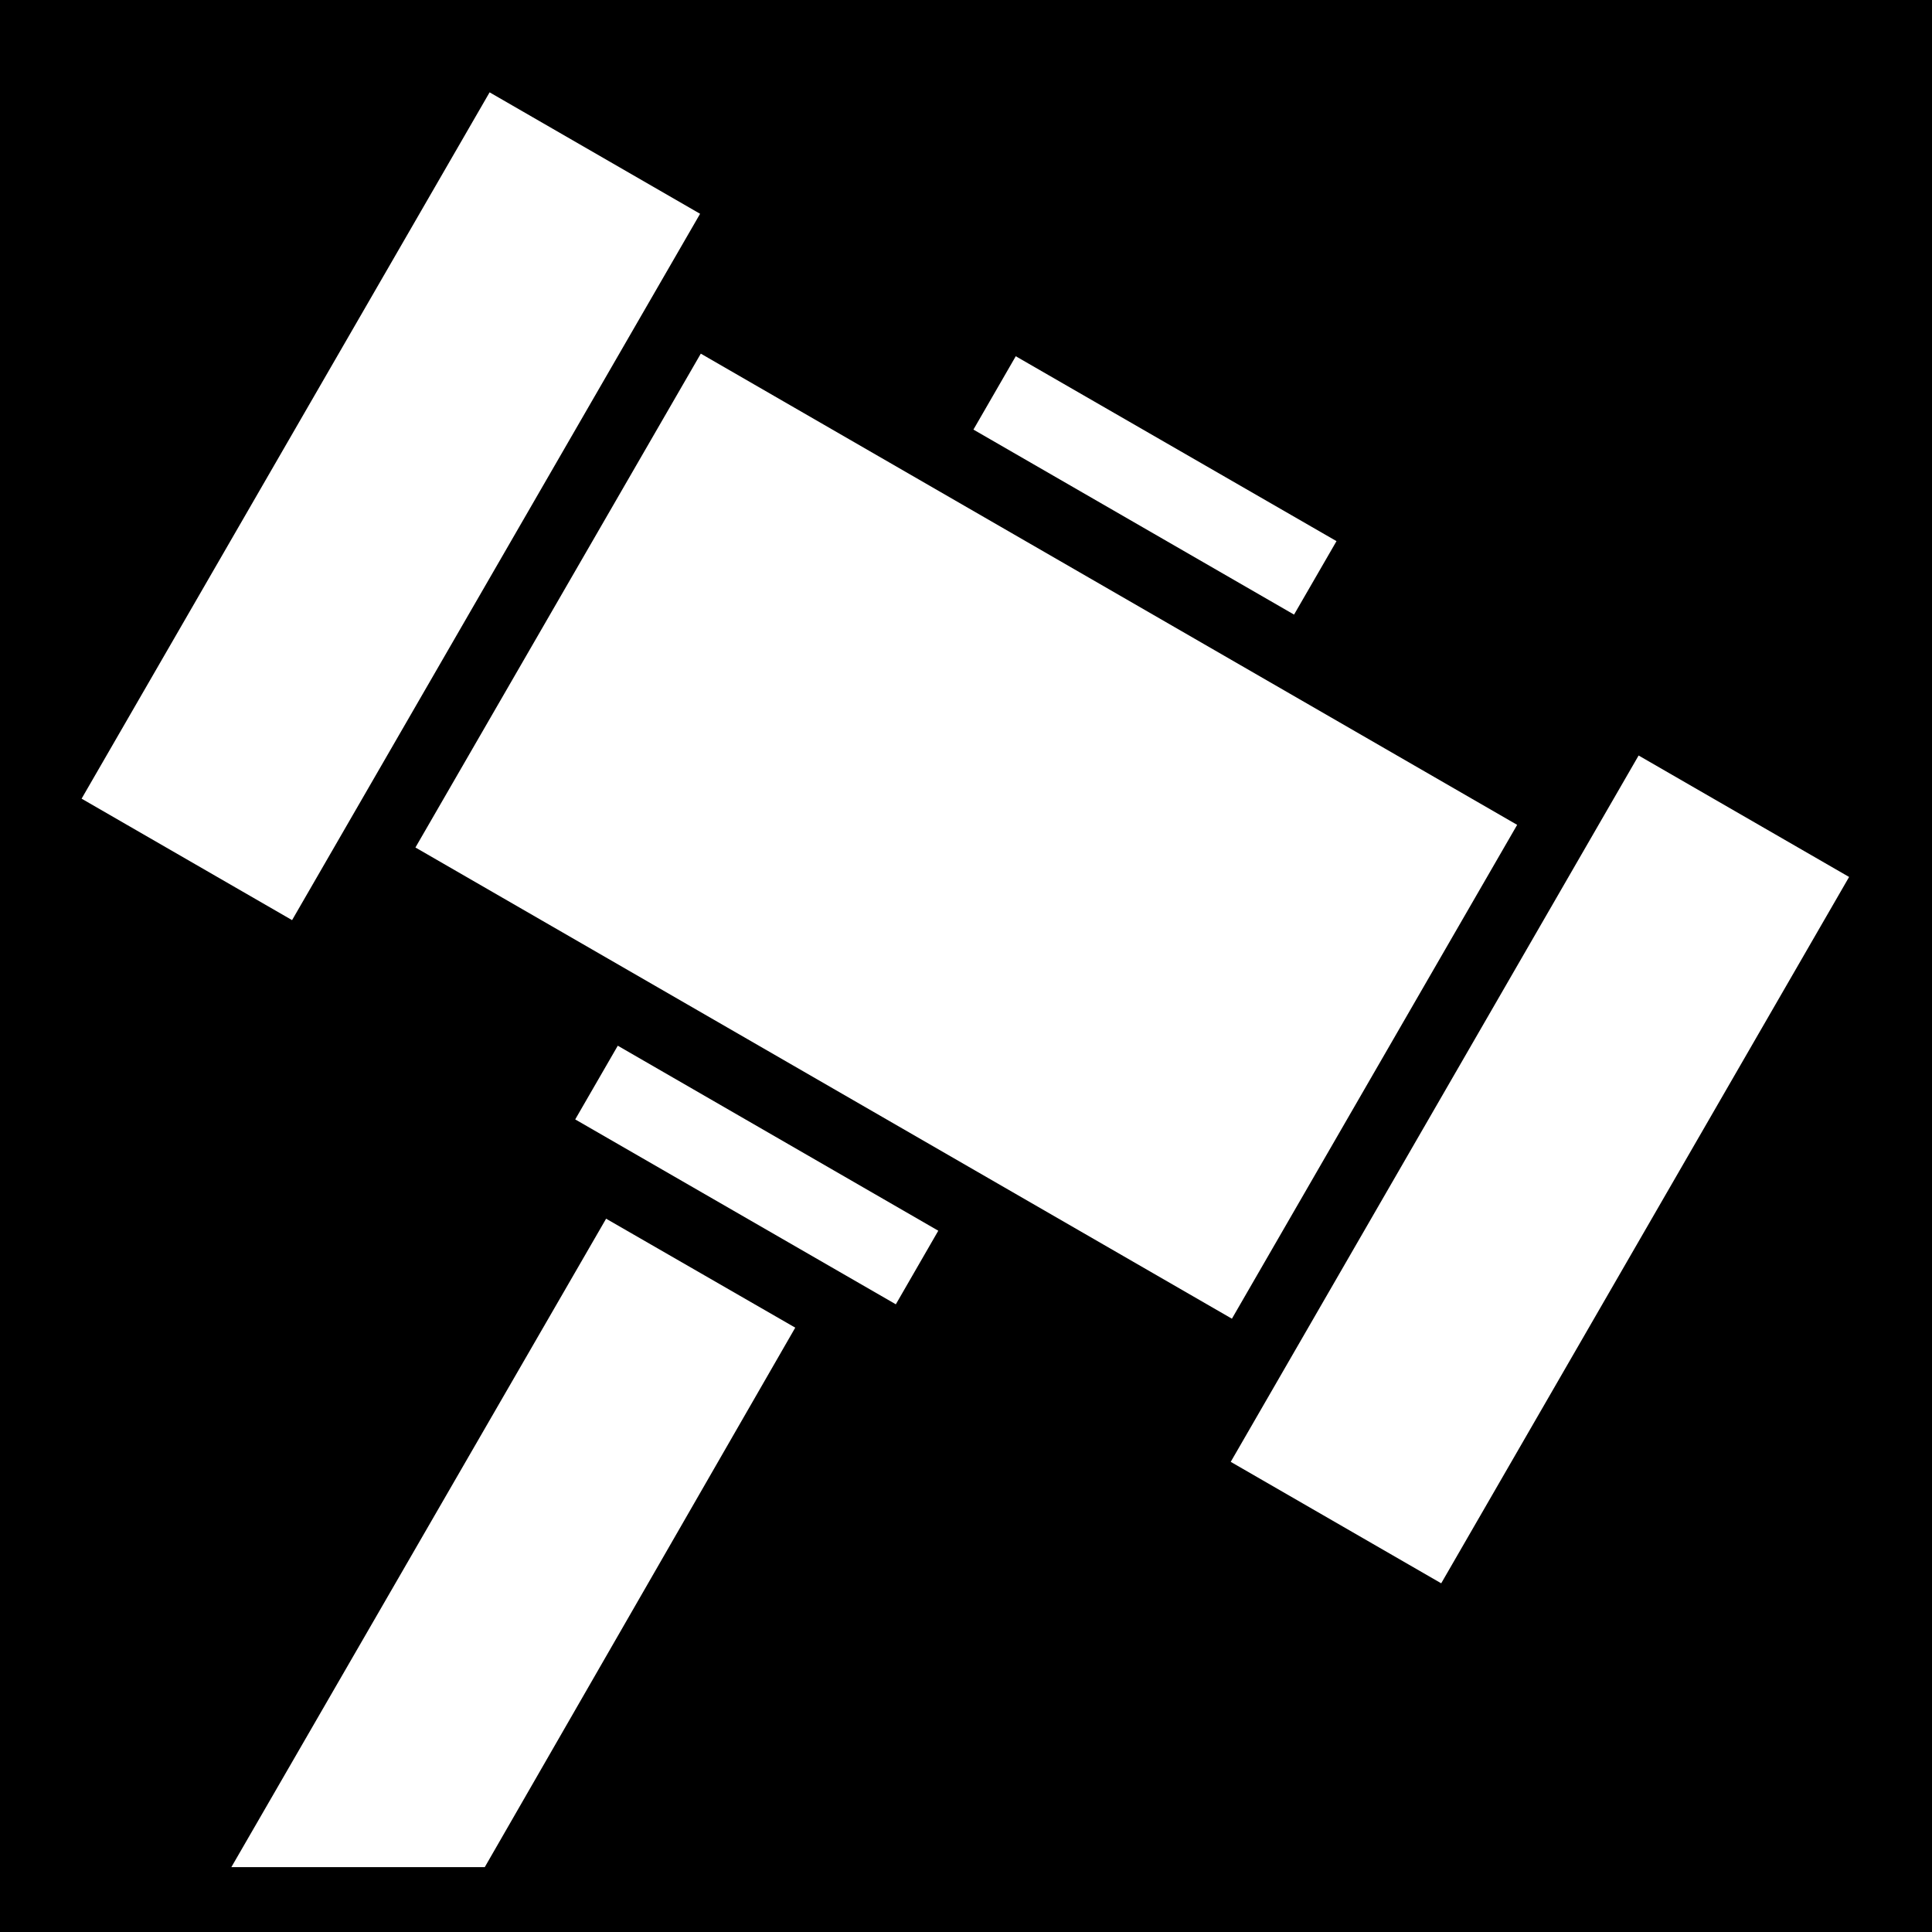 <svg xmlns="http://www.w3.org/2000/svg" viewBox="0 0 512 512"><path d="M0 0h512v512H0z"/><path fill="#fff" d="M129.75 24.47 21.625 211.655l55.78 32.188L185.532 56.656 129.75 24.47zm55.97 69.25-75.626 130.874L326.47 349.47l75.592-130.876L185.72 93.72zm83.468.686-11.22 19.438 84.97 49.03 11.25-19.468-85-49zM434.25 200.22 326.156 387.405l55.78 32.188 108.095-187.188-55.78-32.187zm-270.53 76.905-11.282 19.53 84.968 49 11.25-19.5-84.937-49.03zm-3.095 45.844L61.312 494.81h67.157l82.28-142.968-50.125-28.875z"/></svg>